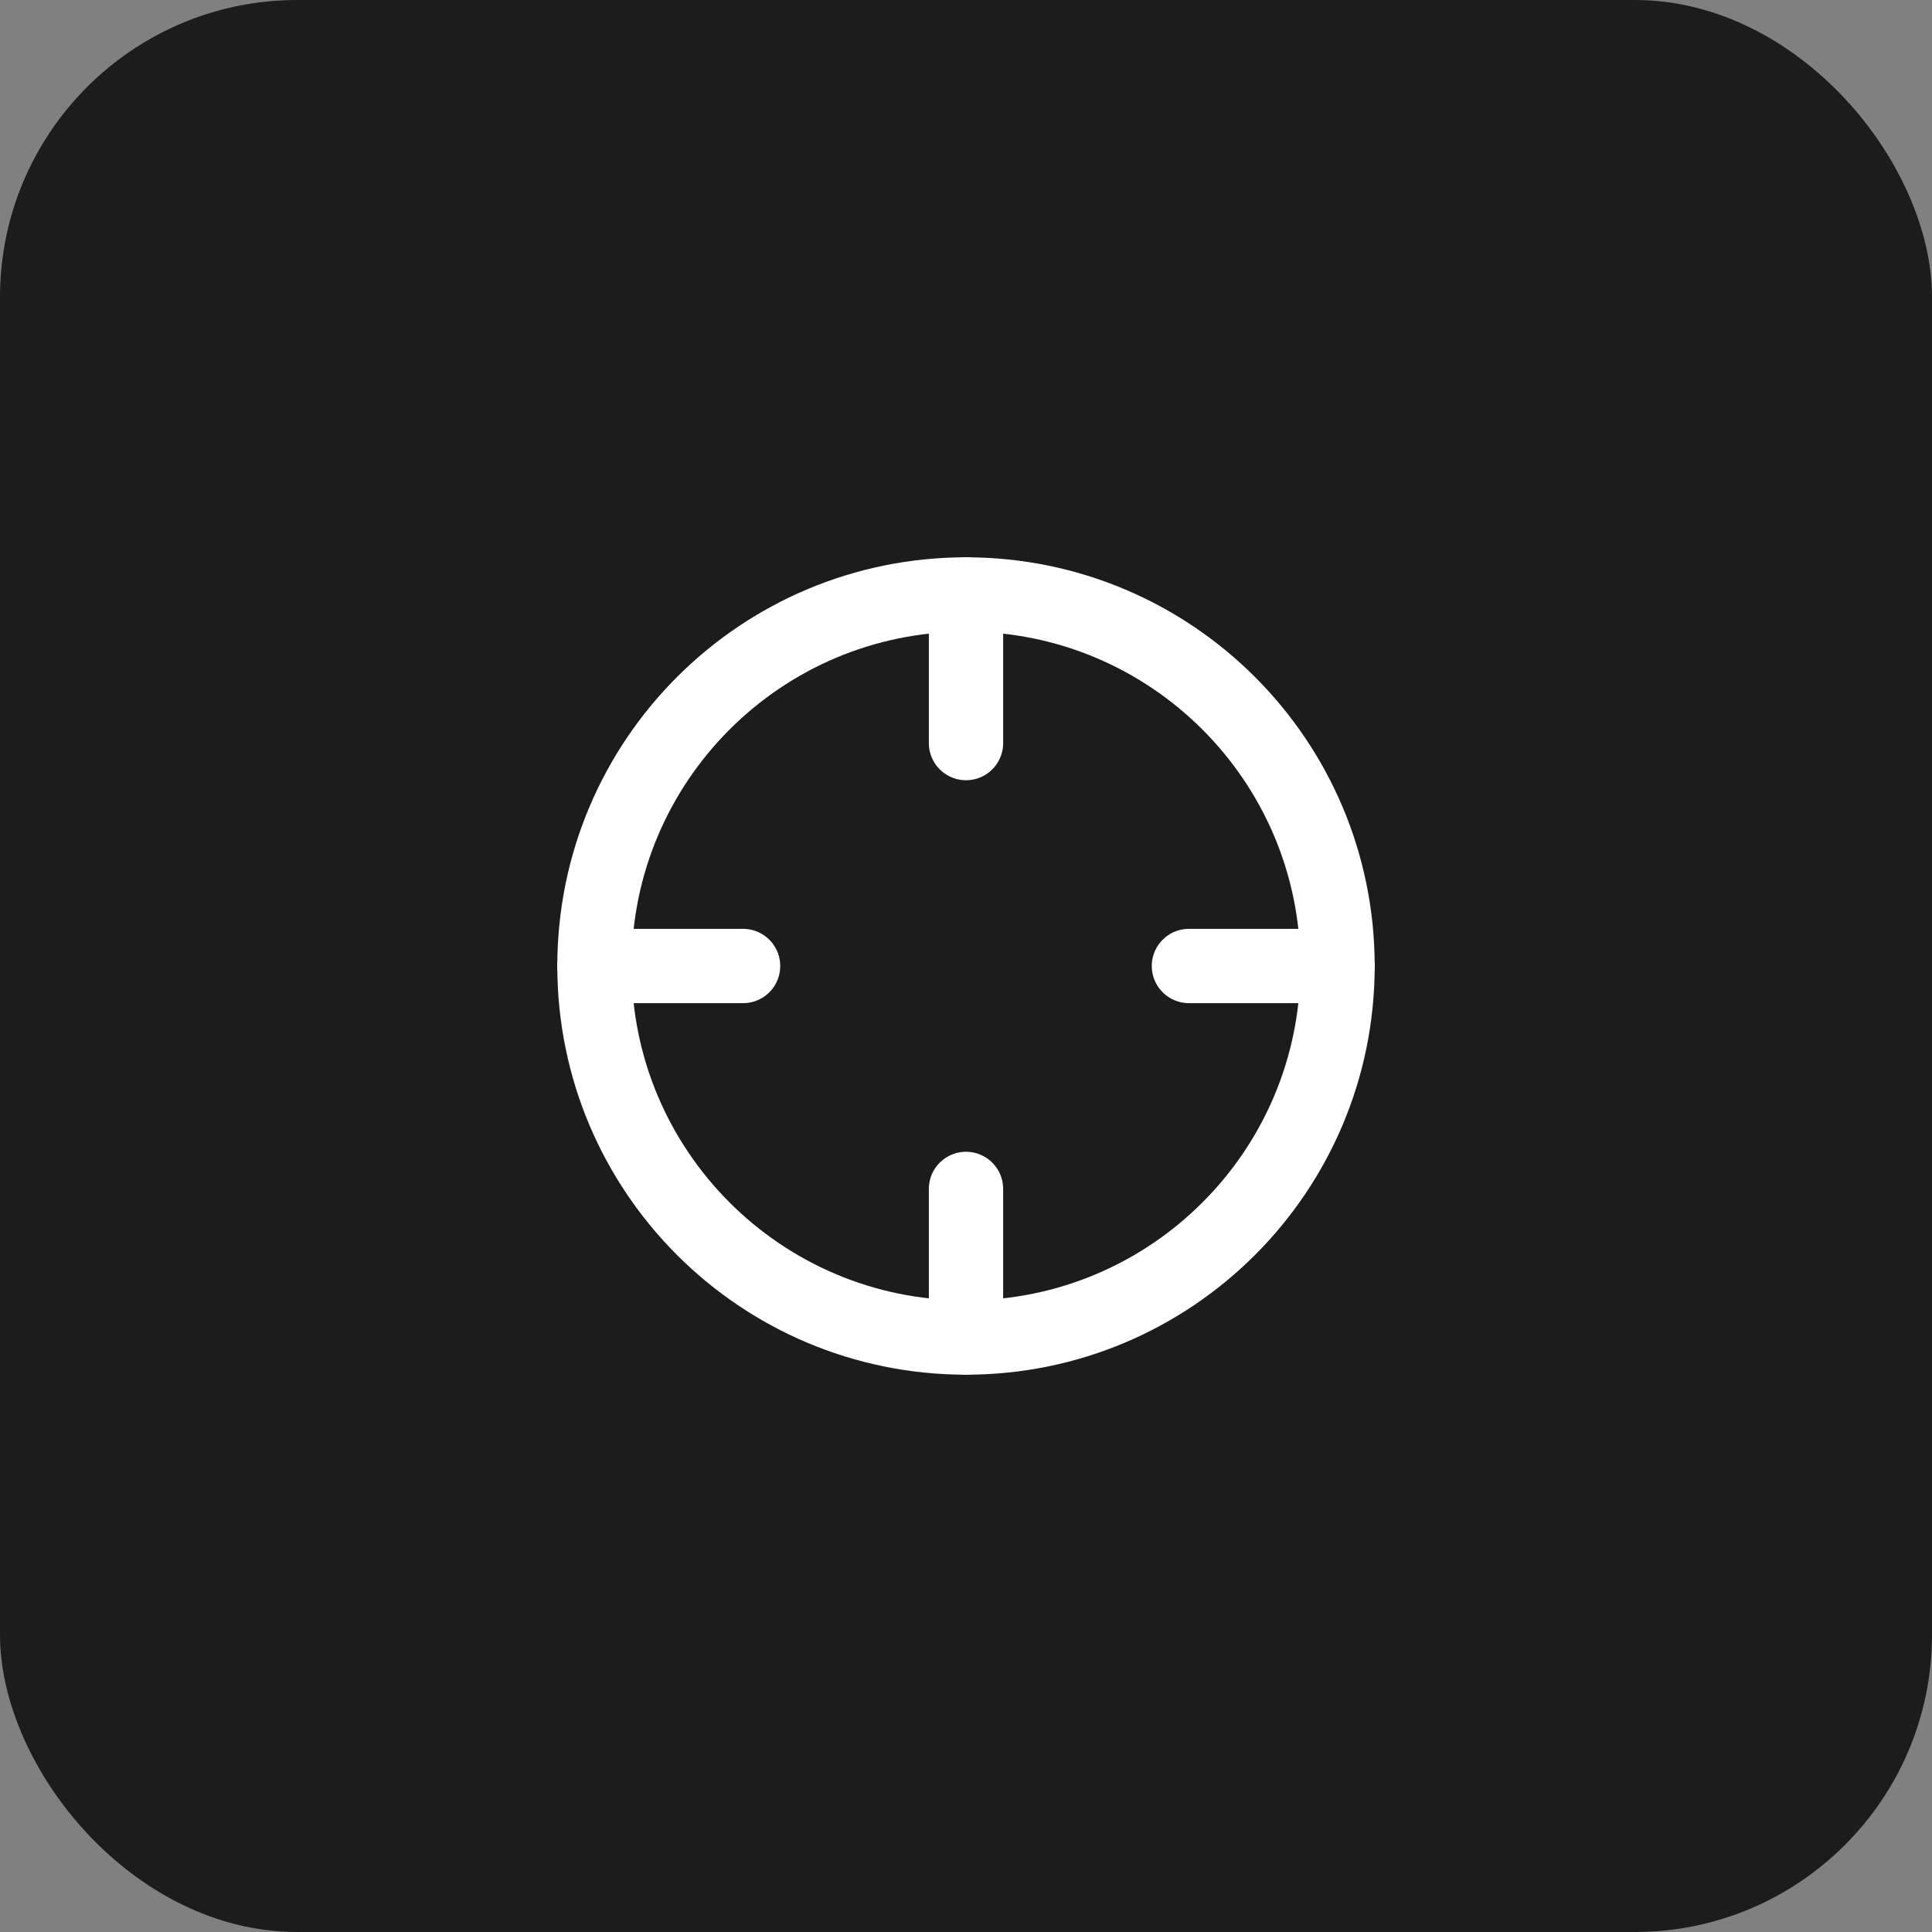 <?xml version="1.0" encoding="UTF-8"?> <svg xmlns="http://www.w3.org/2000/svg" width="52" height="52" viewBox="0 0 52 52" fill="none"><rect x="0" y="0" width="52" height="52" fill="#808080" stroke="none"/><rect width="52" height="52" rx="8" fill="#1C1C1C"></rect><path d="M26 36C31.523 36 36 31.523 36 26C36 20.477 31.523 16 26 16C20.477 16 16 20.477 16 26C16 31.523 20.477 36 26 36Z" stroke="white" stroke-width="2" stroke-linecap="round" stroke-linejoin="round"></path><path d="M36 26H32" stroke="white" stroke-width="2" stroke-linecap="round" stroke-linejoin="round"></path><path d="M20 26H16" stroke="white" stroke-width="2" stroke-linecap="round" stroke-linejoin="round"></path><path d="M26 20V16" stroke="white" stroke-width="2" stroke-linecap="round" stroke-linejoin="round"></path><path d="M26 36V32" stroke="white" stroke-width="2" stroke-linecap="round" stroke-linejoin="round"></path></svg> 
